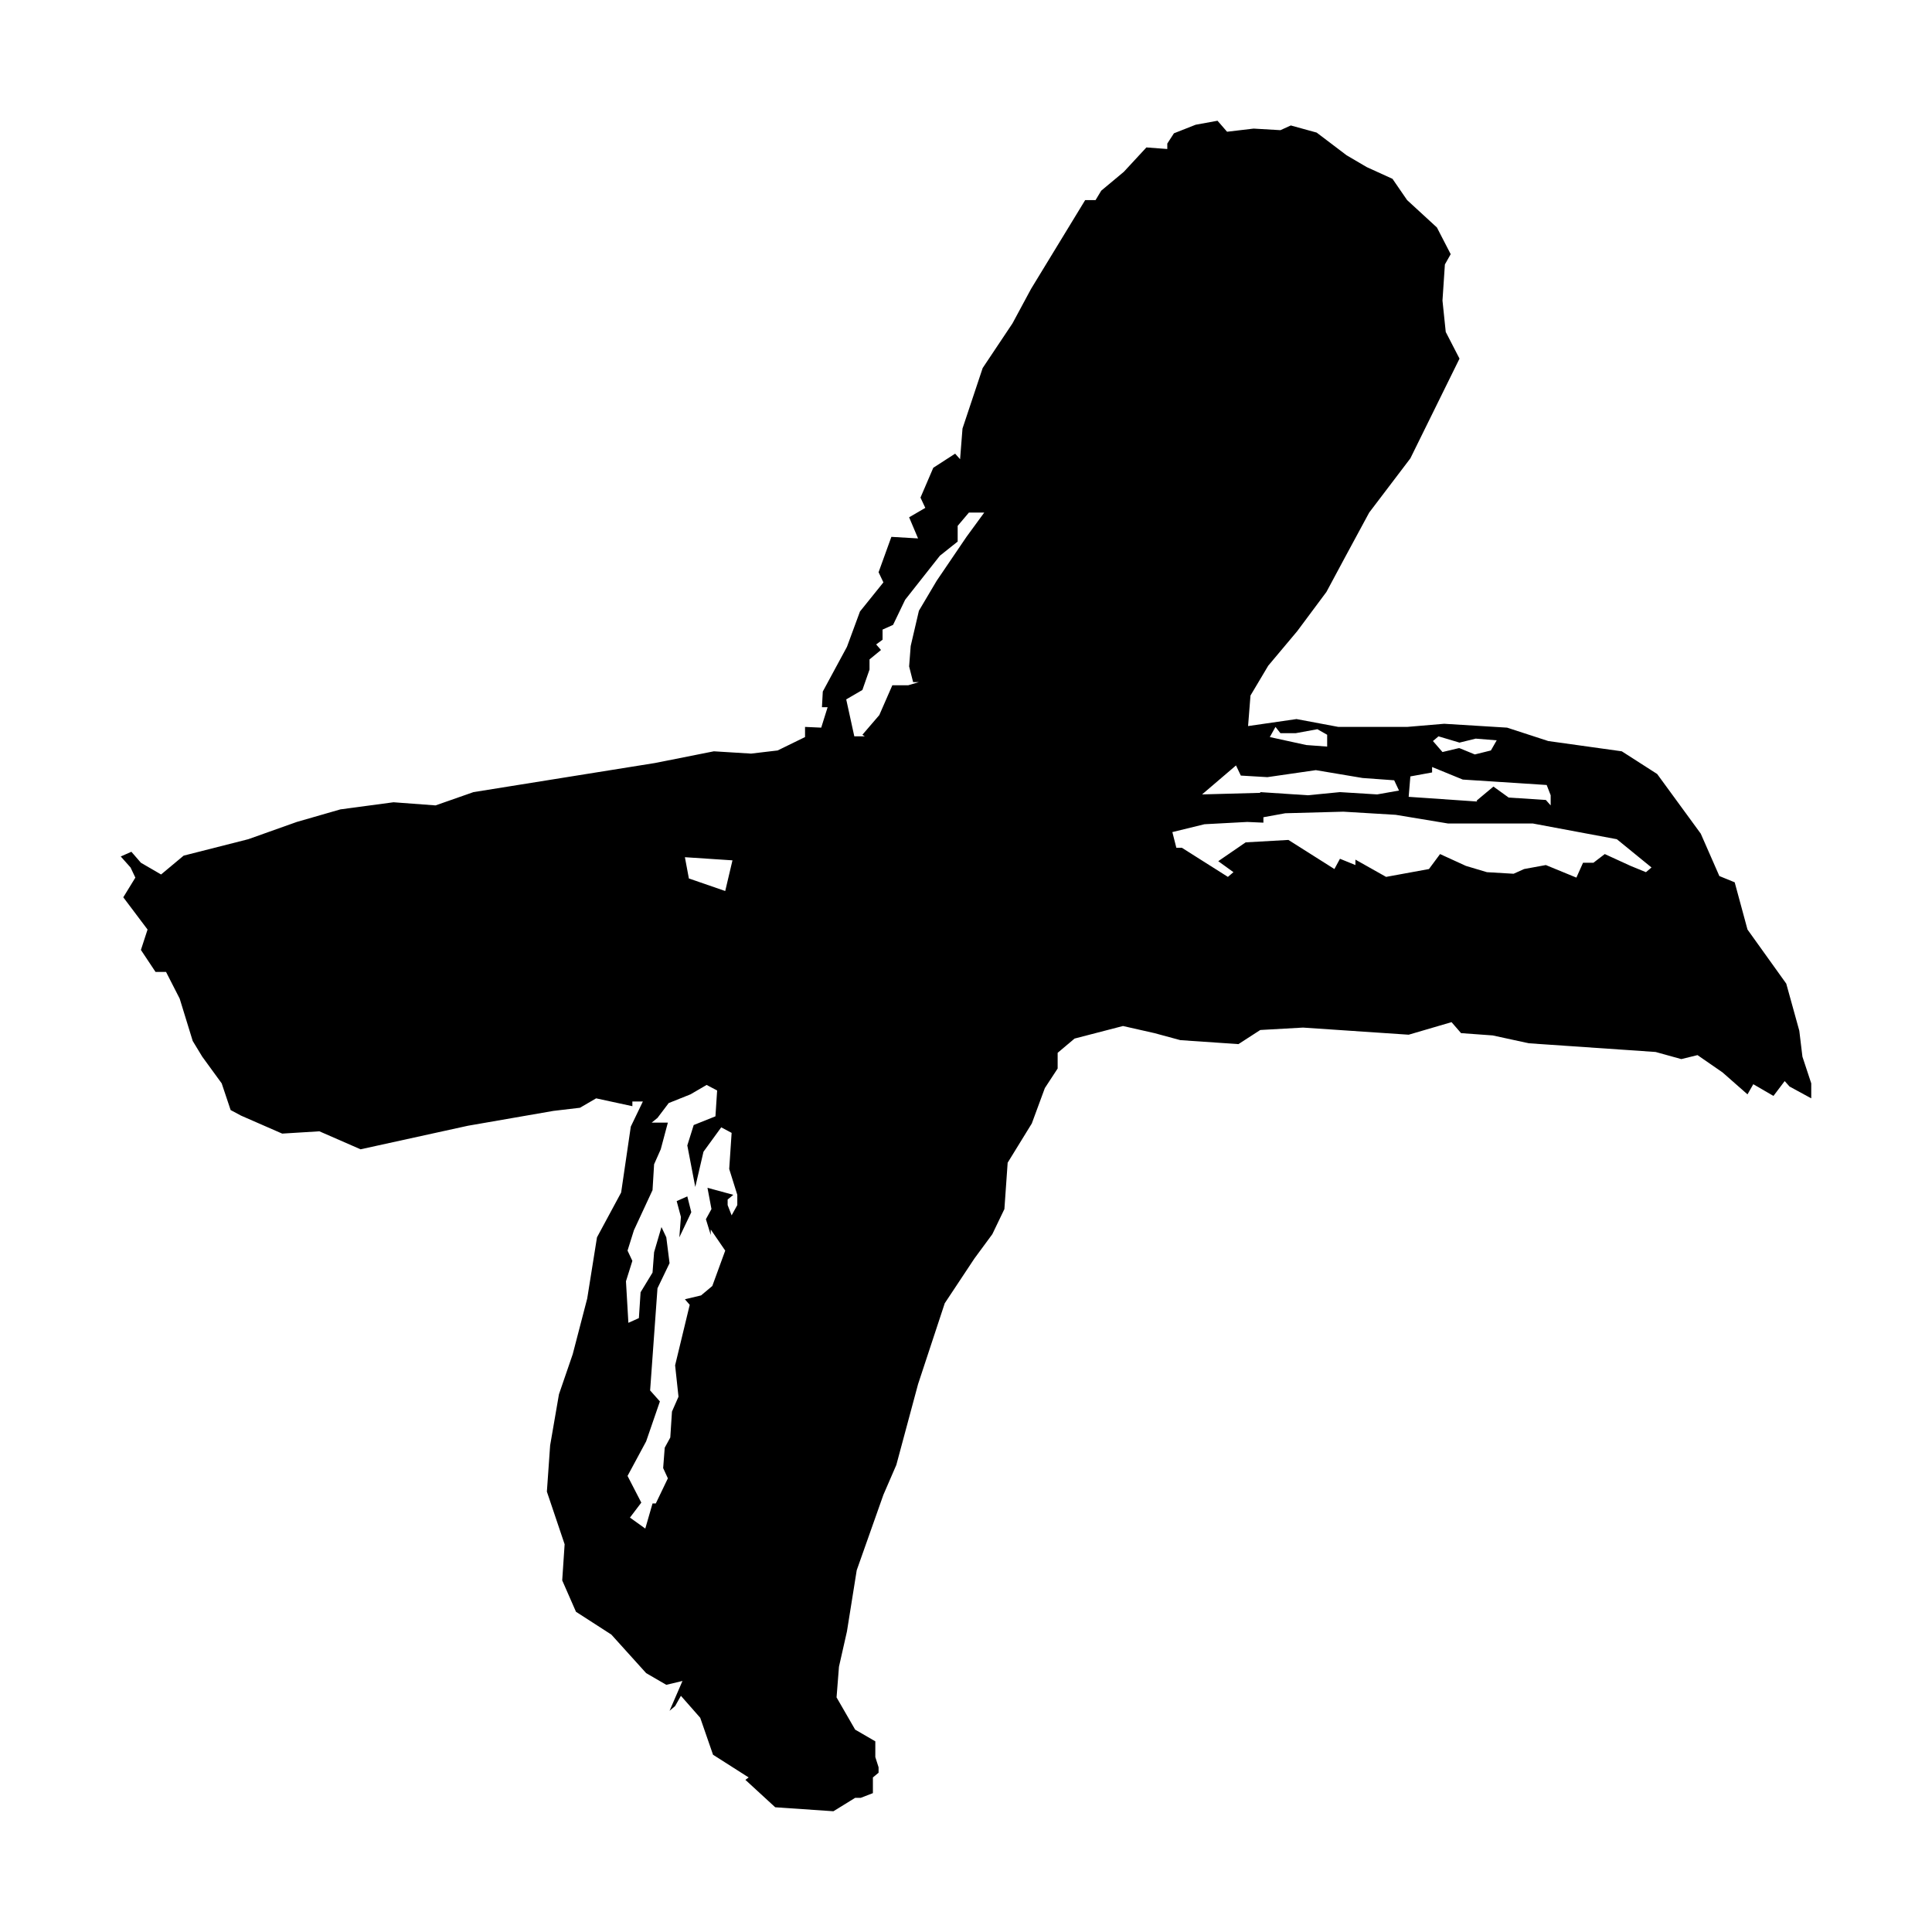 <?xml version="1.0" encoding="UTF-8"?>
<svg width="16px" height="16px" viewBox="0 0 16 16" version="1.1" xmlns="http://www.w3.org/2000/svg" xmlns:xlink="http://www.w3.org/1999/xlink">
    <title>B14CB82E-15BC-4F2B-894F-36F97DDC2DD7@1x</title>
    <g id="Icons/S/Brand/beAmazing" stroke="none" stroke-width="1" fill="none" fill-rule="evenodd">
        <path d="M6.2,14.72 L5.905,14.532 L5.799,14.226 L5.639,14.044 L5.591,14.129 L5.545,14.168 L5.652,13.921 L5.518,13.953 L5.351,13.856 L5.063,13.537 L4.77,13.348 L4.656,13.088 L4.676,12.789 L4.529,12.353 L4.556,11.97 L4.629,11.547 L4.743,11.215 L4.863,10.754 L4.944,10.247 L5.144,9.876 L5.224,9.33 L5.324,9.122 L5.237,9.122 L5.237,9.161 L4.937,9.096 L4.803,9.174 L4.583,9.2 L3.875,9.323 L2.986,9.518 L2.645,9.369 L2.337,9.388 L1.996,9.239 L1.91,9.193 L1.836,8.972 L1.675,8.751 L1.596,8.621 L1.488,8.27 L1.375,8.049 L1.288,8.049 L1.167,7.867 L1.222,7.698 L1.021,7.431 L1.121,7.268 L1.081,7.184 L1,7.093 L1.088,7.054 L1.167,7.145 L1.334,7.242 L1.521,7.086 L2.056,6.95 L2.458,6.807 L2.819,6.703 L3.259,6.644 L3.607,6.67 L3.921,6.56 L5.424,6.319 L5.912,6.222 L6.22,6.241 L6.44,6.215 L6.667,6.104 L6.667,6.02 L6.801,6.026 L6.854,5.857 L6.807,5.857 L6.814,5.727 L7.014,5.357 L7.122,5.064 L7.316,4.823 L7.276,4.739 L7.382,4.446 L7.603,4.459 L7.529,4.284 L7.663,4.206 L7.623,4.121 L7.729,3.874 L7.91,3.757 L7.951,3.803 L7.971,3.549 L8.138,3.048 L8.385,2.678 L8.539,2.392 L8.987,1.657 L9.073,1.657 L9.12,1.579 L9.307,1.423 L9.494,1.221 L9.667,1.234 L9.667,1.189 L9.722,1.104 L9.902,1.033 L10.083,1 L10.162,1.091 L10.382,1.065 L10.604,1.078 L10.69,1.039 L10.904,1.098 L11.152,1.286 L11.319,1.384 L11.532,1.481 L11.653,1.657 L11.9,1.884 L12.014,2.105 L11.966,2.19 L11.946,2.489 L11.973,2.749 L12.087,2.97 L11.68,3.796 L11.339,4.245 L11.139,4.615 L10.985,4.902 L10.743,5.227 L10.503,5.513 L10.356,5.76 L10.336,6.013 L10.737,5.955 L11.084,6.02 L11.653,6.02 L11.96,5.994 L12.481,6.026 L12.822,6.137 L13.431,6.222 L13.724,6.41 L14.085,6.904 L14.239,7.255 L14.366,7.307 L14.472,7.698 L14.793,8.146 L14.901,8.536 L14.927,8.751 L15,8.972 L15,9.096 L14.82,8.998 L14.78,8.953 L14.687,9.076 L14.52,8.979 L14.472,9.063 L14.265,8.881 L14.058,8.738 L13.924,8.771 L13.711,8.712 L12.661,8.64 L12.362,8.575 L12.1,8.556 L12.021,8.465 L11.666,8.569 L10.791,8.51 L10.437,8.53 L10.256,8.647 L9.775,8.614 L9.561,8.556 L9.3,8.497 L8.899,8.601 L8.759,8.719 L8.759,8.849 L8.653,9.011 L8.545,9.304 L8.345,9.629 L8.318,10.013 L8.218,10.221 L8.07,10.422 L7.824,10.793 L7.603,11.463 L7.423,12.132 L7.316,12.379 L7.095,13.004 L7.014,13.511 L6.948,13.803 L6.928,14.057 L7.082,14.324 L7.249,14.421 L7.249,14.551 L7.276,14.636 L7.276,14.681 L7.229,14.72 L7.229,14.85 L7.128,14.889 L7.082,14.889 L6.902,15 L6.42,14.967 L6.173,14.74 L6.2,14.72 Z M5.431,12.451 L5.531,12.243 L5.492,12.158 L5.505,11.989 L5.551,11.905 L5.565,11.69 L5.619,11.567 L5.591,11.307 L5.712,10.806 L5.672,10.76 L5.806,10.728 L5.899,10.65 L6.006,10.357 L5.886,10.182 L5.886,10.227 L5.846,10.097 L5.892,10.013 L5.859,9.837 L6.073,9.895 L6.026,9.934 L6.026,9.98 L6.059,10.065 L6.106,9.98 L6.106,9.895 L6.039,9.681 L6.059,9.382 L5.973,9.336 L5.826,9.538 L5.758,9.83 L5.692,9.486 L5.745,9.317 L5.925,9.245 L5.939,9.031 L5.852,8.985 L5.718,9.063 L5.538,9.135 L5.445,9.258 L5.397,9.297 L5.531,9.297 L5.472,9.518 L5.417,9.642 L5.404,9.856 L5.25,10.188 L5.197,10.357 L5.237,10.442 L5.184,10.611 L5.204,10.955 L5.291,10.916 L5.305,10.702 L5.404,10.539 L5.417,10.37 L5.478,10.162 L5.518,10.247 L5.545,10.461 L5.445,10.669 L5.384,11.515 L5.465,11.606 L5.351,11.937 L5.197,12.223 L5.311,12.444 L5.217,12.568 L5.344,12.659 L5.404,12.451 L5.431,12.451 Z M6.066,7.125 L5.672,7.099 L5.705,7.275 L6.006,7.379 L6.066,7.125 Z M5.639,10.078 L5.604,9.947 L5.692,9.908 L5.725,10.039 L5.626,10.247 L5.639,10.078 Z M7.142,6.085 L7.282,5.922 L7.39,5.675 L7.522,5.675 L7.61,5.649 L7.562,5.649 L7.529,5.519 L7.542,5.35 L7.61,5.058 L7.757,4.81 L8.004,4.446 L8.151,4.245 L8.024,4.245 L7.931,4.355 L7.931,4.485 L7.784,4.602 L7.496,4.967 L7.396,5.175 L7.309,5.214 L7.309,5.298 L7.256,5.337 L7.296,5.383 L7.201,5.461 L7.201,5.545 L7.142,5.714 L7.008,5.792 L7.075,6.098 L7.162,6.098 L7.142,6.085 Z M10.215,7.223 L10.089,7.132 L10.316,6.976 L10.67,6.956 L11.051,7.197 L11.097,7.112 L11.225,7.164 L11.225,7.119 L11.479,7.262 L11.834,7.197 L11.926,7.073 L12.14,7.171 L12.314,7.223 L12.535,7.236 L12.622,7.197 L12.802,7.164 L13.055,7.268 L13.11,7.145 L13.196,7.145 L13.29,7.073 L13.504,7.171 L13.631,7.223 L13.677,7.184 L13.39,6.95 L12.695,6.82 L11.993,6.82 L11.559,6.748 L11.125,6.722 L10.644,6.735 L10.463,6.768 L10.463,6.813 L10.329,6.807 L9.975,6.826 L9.709,6.891 L9.742,7.021 L9.788,7.021 L10.169,7.262 L10.215,7.223 Z M10.437,6.56 L10.831,6.586 L11.097,6.56 L11.405,6.579 L11.586,6.547 L11.546,6.462 L11.284,6.443 L10.897,6.378 L10.496,6.436 L10.276,6.423 L10.236,6.339 L9.955,6.579 L10.437,6.566 L10.437,6.56 Z M10.991,6.17 L10.991,6.085 L10.91,6.039 L10.73,6.072 L10.604,6.072 L10.563,6.02 L10.516,6.104 L10.818,6.17 L10.991,6.183 L10.991,6.17 Z M12.228,6.631 L12.368,6.514 L12.494,6.605 L12.802,6.625 L12.842,6.67 L12.842,6.586 L12.809,6.501 L12.114,6.456 L11.86,6.352 L11.86,6.397 L11.68,6.43 L11.666,6.599 L12.234,6.638 L12.228,6.631 Z M12.087,6.196 L12.214,6.248 L12.347,6.215 L12.395,6.131 L12.221,6.117 L12.087,6.15 L11.913,6.098 L11.867,6.137 L11.946,6.228 L12.08,6.196 L12.087,6.196 Z" id="Shape" fill="#000000" fill-rule="nonzero"></path>
    </g>
</svg>